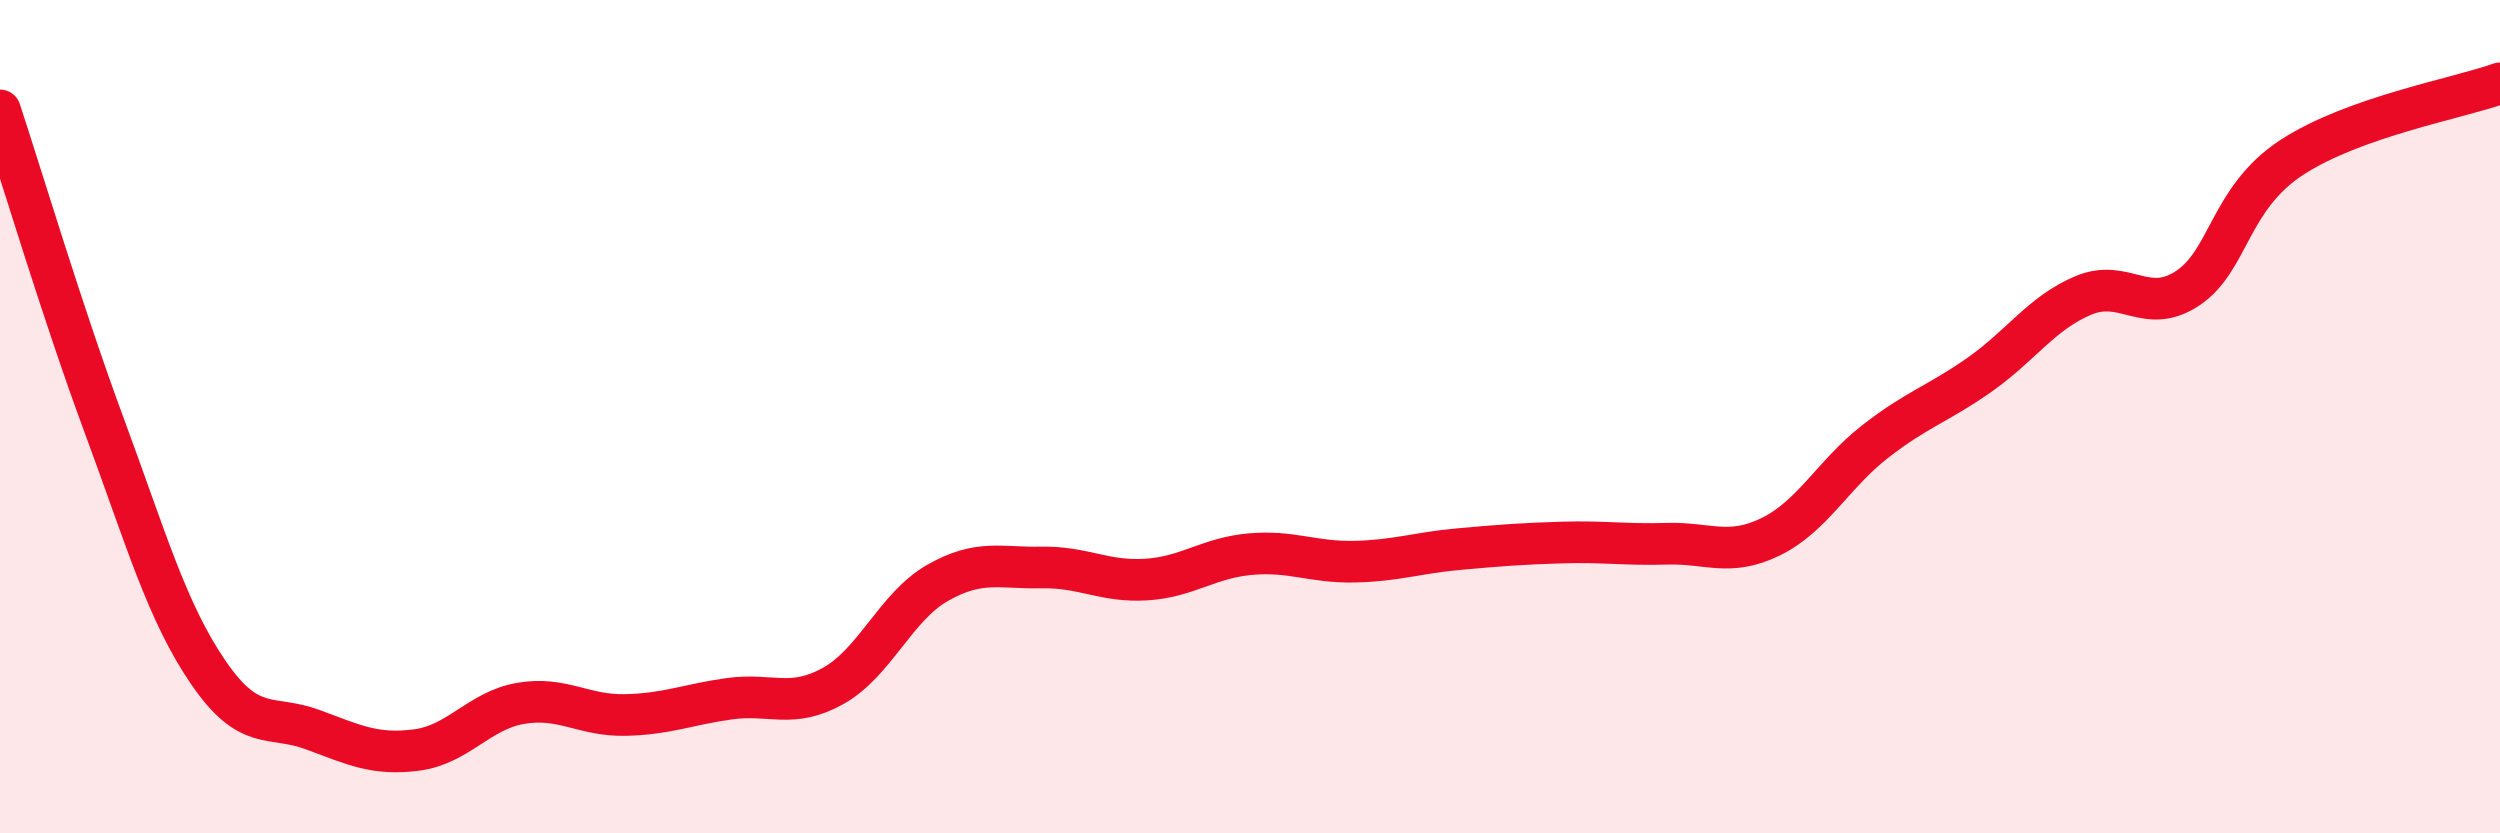 
    <svg width="60" height="20" viewBox="0 0 60 20" xmlns="http://www.w3.org/2000/svg">
      <path
        d="M 0,2.65 C 0.5,4.16 1.5,7.51 2.5,10.21 C 3.5,12.91 4,14.68 5,16.14 C 6,17.6 6.5,17.14 7.5,17.51 C 8.5,17.88 9,18.13 10,18 C 11,17.87 11.5,17.05 12.5,16.88 C 13.5,16.71 14,17.18 15,17.16 C 16,17.14 16.5,16.91 17.5,16.77 C 18.5,16.63 19,17.02 20,16.46 C 21,15.9 21.5,14.56 22.5,13.99 C 23.5,13.42 24,13.64 25,13.62 C 26,13.6 26.5,13.97 27.5,13.91 C 28.5,13.85 29,13.39 30,13.3 C 31,13.21 31.5,13.5 32.5,13.48 C 33.5,13.46 34,13.27 35,13.18 C 36,13.09 36.5,13.05 37.5,13.02 C 38.5,12.99 39,13.08 40,13.05 C 41,13.02 41.5,13.37 42.5,12.88 C 43.5,12.39 44,11.38 45,10.6 C 46,9.82 46.5,9.7 47.5,9 C 48.5,8.3 49,7.51 50,7.09 C 51,6.67 51.5,7.58 52.5,6.92 C 53.5,6.26 53.5,4.76 55,3.78 C 56.5,2.8 59,2.36 60,2L60 20L0 20Z"
        fill="#EB0A25"
        opacity="0.1"
        stroke-linecap="round"
        stroke-linejoin="round"
      />
      <path
        d="M 0,2.65 C 0.5,4.16 1.5,7.51 2.5,10.21 C 3.5,12.91 4,14.68 5,16.14 C 6,17.6 6.5,17.14 7.5,17.51 C 8.5,17.88 9,18.13 10,18 C 11,17.87 11.5,17.05 12.5,16.88 C 13.5,16.71 14,17.18 15,17.16 C 16,17.14 16.5,16.91 17.5,16.77 C 18.5,16.63 19,17.02 20,16.46 C 21,15.9 21.5,14.56 22.5,13.99 C 23.5,13.42 24,13.64 25,13.62 C 26,13.6 26.5,13.97 27.5,13.91 C 28.5,13.85 29,13.39 30,13.3 C 31,13.21 31.5,13.5 32.5,13.48 C 33.5,13.46 34,13.27 35,13.18 C 36,13.09 36.5,13.05 37.5,13.02 C 38.5,12.99 39,13.08 40,13.05 C 41,13.02 41.5,13.37 42.5,12.88 C 43.5,12.39 44,11.38 45,10.6 C 46,9.82 46.5,9.7 47.5,9 C 48.5,8.3 49,7.51 50,7.09 C 51,6.67 51.5,7.58 52.5,6.92 C 53.5,6.26 53.5,4.76 55,3.78 C 56.5,2.8 59,2.36 60,2"
        stroke="#EB0A25"
        stroke-width="1"
        fill="none"
        stroke-linecap="round"
        stroke-linejoin="round"
      />
    </svg>
  